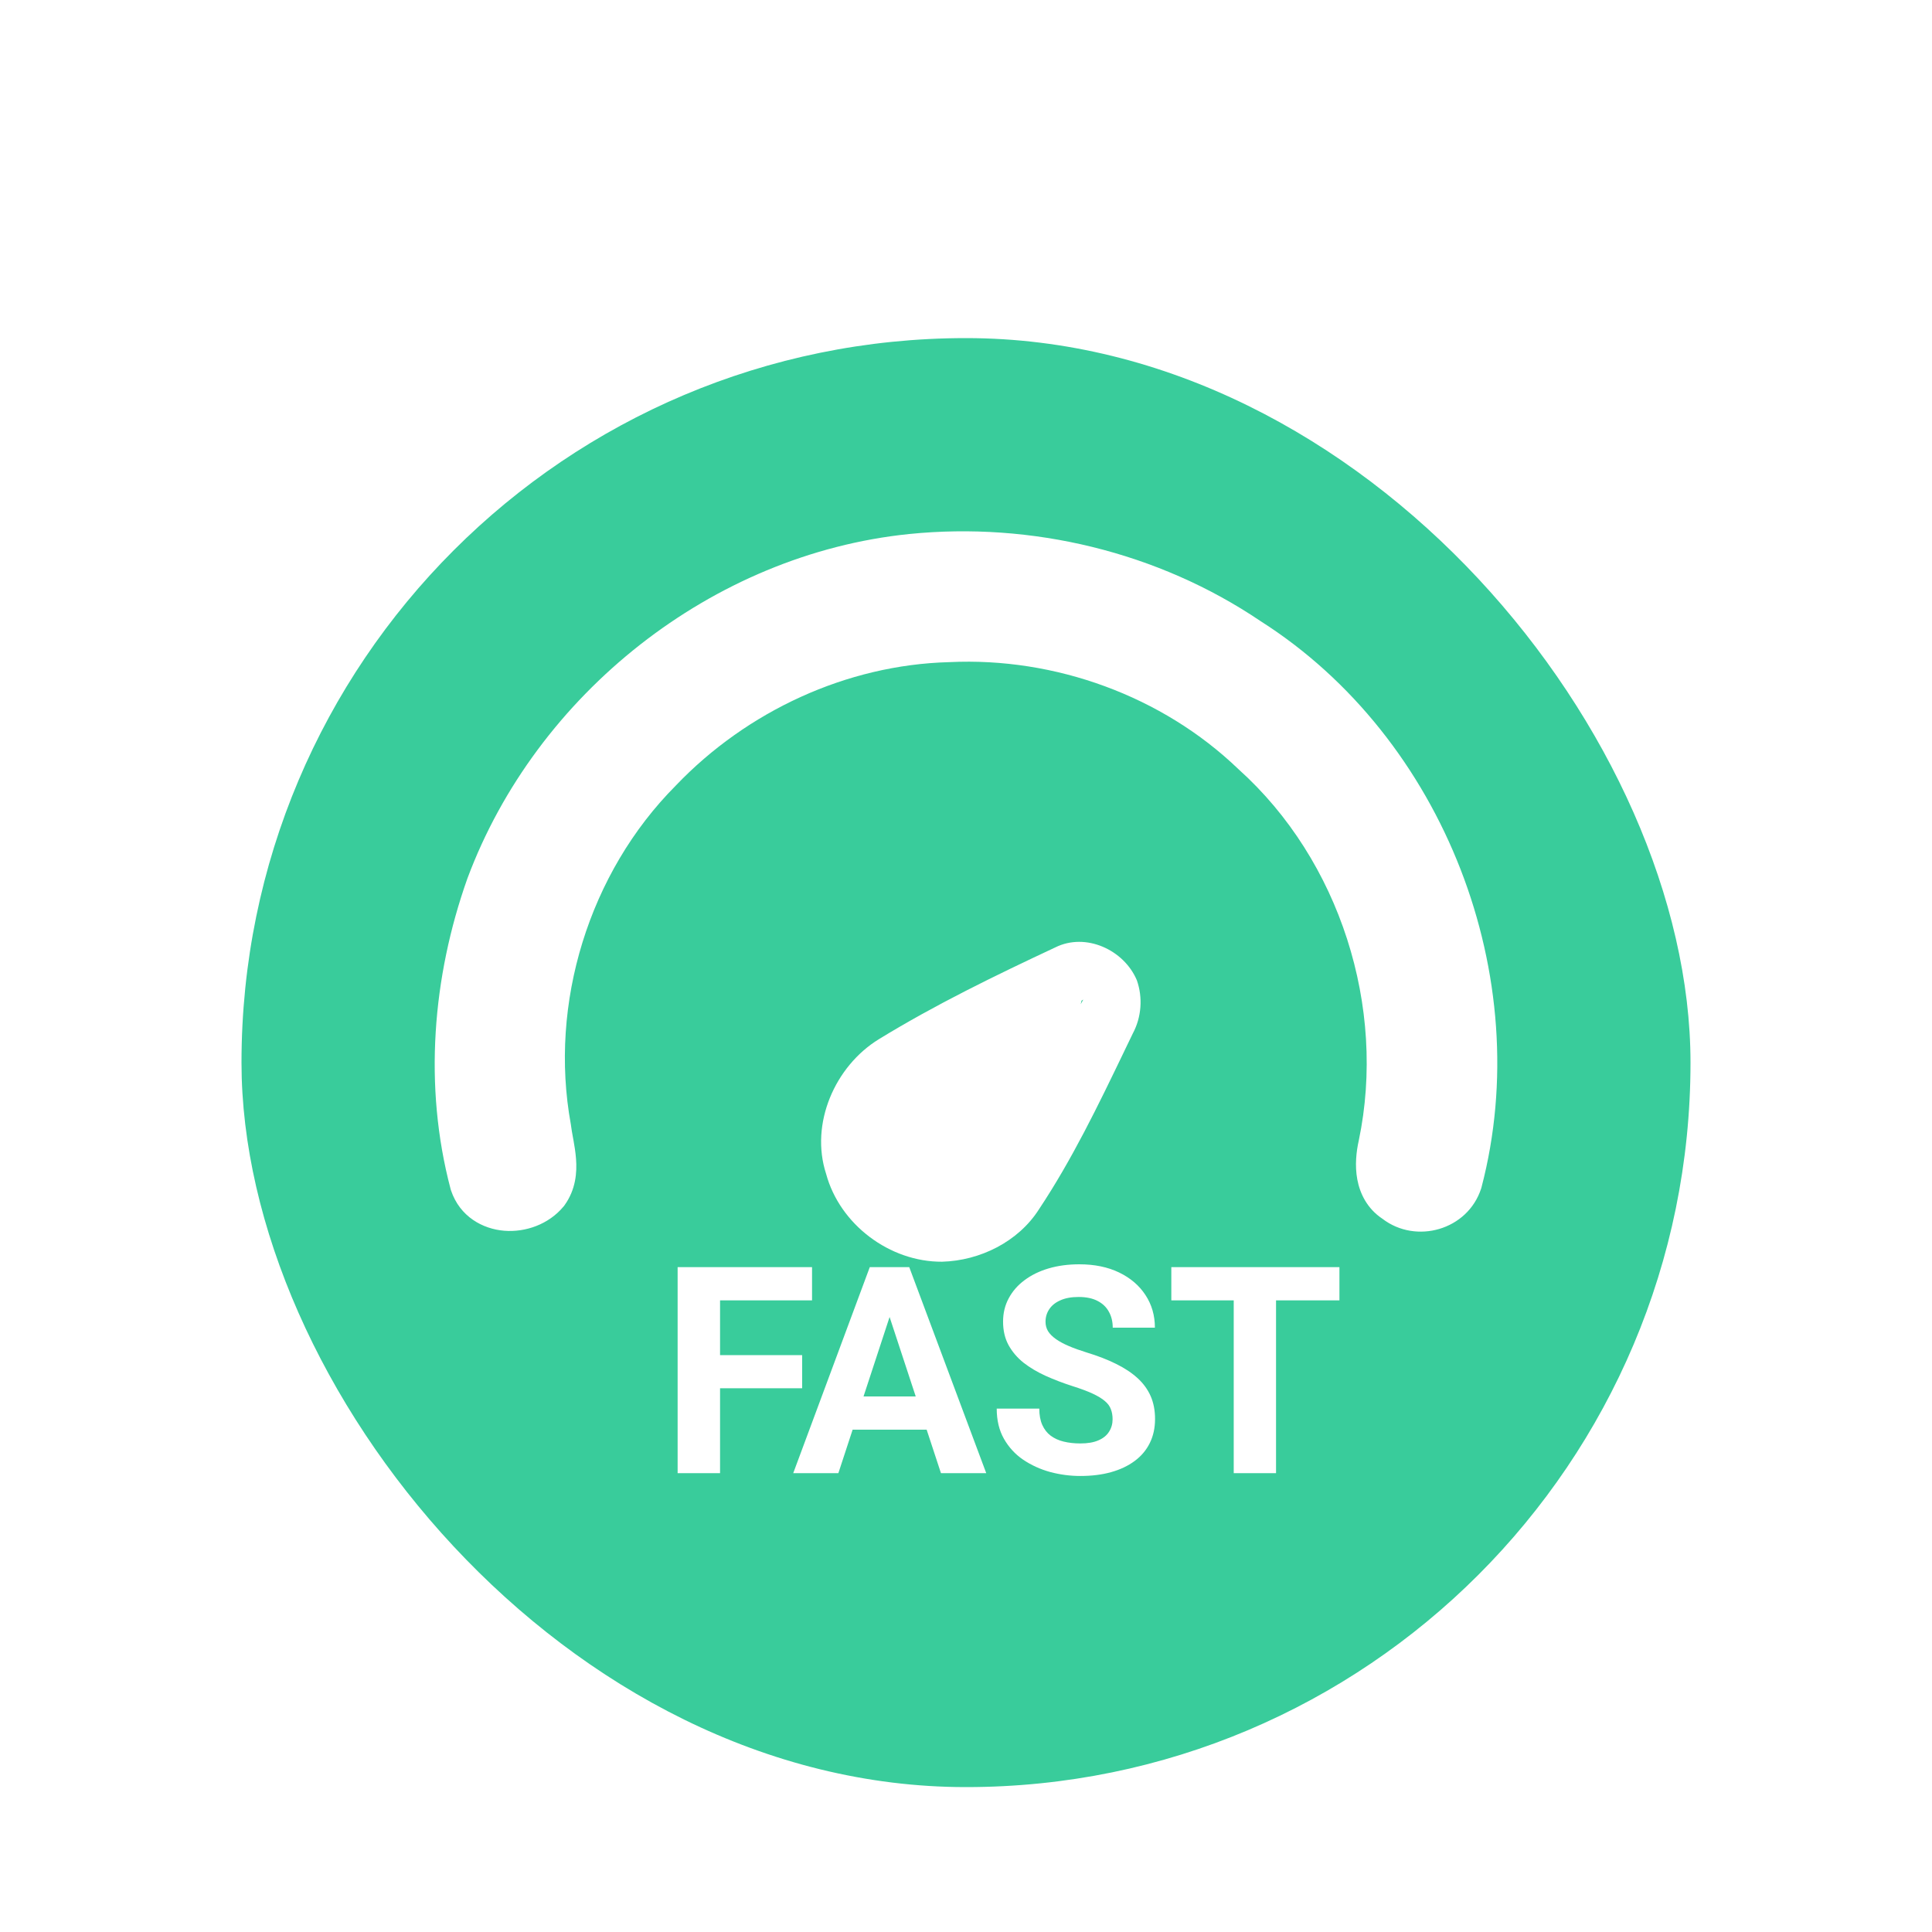 <svg width="80" height="80" viewBox="0 0 80 80" fill="none" xmlns="http://www.w3.org/2000/svg">
<g clip-path="url(#clip0_394_11136)">
<g filter="url(#filter0_d_394_11136)">
<rect x="10" y="10" width="60" height="60" rx="30" fill="#39CC9B"/>
<path fill-rule="evenodd" clip-rule="evenodd" d="M37.643 18.113L37.642 18.113C29.481 18.949 22.2 24.744 19.357 32.368L19.354 32.376L19.351 32.384C17.908 36.454 17.533 40.978 18.657 45.23L18.666 45.262L18.676 45.294C19.042 46.38 19.99 46.893 20.886 46.963C21.753 47.031 22.713 46.705 23.331 45.964L23.354 45.937L23.375 45.908C23.846 45.253 23.895 44.543 23.852 43.983C23.831 43.705 23.786 43.437 23.746 43.212L23.723 43.088C23.69 42.906 23.663 42.757 23.645 42.612L23.642 42.584L23.637 42.556C22.722 37.55 24.391 32.137 27.983 28.529L27.989 28.522L27.996 28.515C30.932 25.447 35.06 23.53 39.297 23.418L39.308 23.418L39.319 23.417C43.685 23.208 48.125 24.819 51.27 27.839L51.282 27.85L51.294 27.861C55.482 31.627 57.416 37.713 56.265 43.221C56.161 43.683 56.096 44.262 56.203 44.839C56.313 45.427 56.613 46.048 57.247 46.469C58.636 47.532 60.772 46.937 61.331 45.215L61.34 45.188L61.347 45.16C63.621 36.475 59.806 26.555 52.193 21.717C47.954 18.853 42.712 17.598 37.643 18.113ZM43.695 35.231C44.961 34.599 46.545 35.333 47.074 36.589C47.327 37.307 47.267 38.119 46.909 38.79C46.791 39.035 46.673 39.279 46.555 39.524L46.555 39.525C45.478 41.761 44.398 44.004 43.022 46.074C42.167 47.417 40.581 48.202 39.008 48.245C36.843 48.257 34.775 46.705 34.208 44.609C33.531 42.535 34.57 40.147 36.395 39.029C38.738 37.594 41.211 36.394 43.695 35.231ZM44.784 37.436L44.75 37.583C44.786 37.519 44.821 37.455 44.857 37.391C44.833 37.406 44.809 37.421 44.784 37.436Z" fill="white"/>
</g>
<path d="M29.816 52.469V61H28.059V52.469H29.816ZM33.215 56.113V57.484H29.336V56.113H33.215ZM33.625 52.469V53.846H29.336V52.469H33.625ZM37.035 53.928L34.715 61H32.846L36.016 52.469H37.205L37.035 53.928ZM38.963 61L36.637 53.928L36.449 52.469H37.65L40.838 61H38.963ZM38.857 57.824V59.201H34.352V57.824H38.857ZM46.07 58.768C46.07 58.615 46.047 58.478 46 58.357C45.957 58.232 45.875 58.119 45.754 58.018C45.633 57.912 45.463 57.809 45.244 57.707C45.025 57.605 44.742 57.5 44.395 57.391C44.008 57.266 43.641 57.125 43.293 56.969C42.949 56.812 42.645 56.631 42.379 56.424C42.117 56.213 41.91 55.969 41.758 55.691C41.609 55.414 41.535 55.092 41.535 54.725C41.535 54.369 41.613 54.047 41.77 53.758C41.926 53.465 42.145 53.215 42.426 53.008C42.707 52.797 43.039 52.635 43.422 52.522C43.809 52.408 44.232 52.352 44.693 52.352C45.322 52.352 45.871 52.465 46.34 52.691C46.809 52.918 47.172 53.228 47.43 53.623C47.691 54.018 47.822 54.469 47.822 54.977H46.076C46.076 54.727 46.023 54.508 45.918 54.32C45.816 54.129 45.66 53.978 45.449 53.869C45.242 53.76 44.98 53.705 44.664 53.705C44.359 53.705 44.105 53.752 43.902 53.846C43.699 53.935 43.547 54.059 43.445 54.215C43.344 54.367 43.293 54.539 43.293 54.73C43.293 54.875 43.328 55.006 43.398 55.123C43.473 55.24 43.582 55.35 43.727 55.451C43.871 55.553 44.049 55.648 44.26 55.738C44.471 55.828 44.715 55.916 44.992 56.002C45.457 56.143 45.865 56.301 46.217 56.477C46.572 56.652 46.869 56.85 47.107 57.068C47.346 57.287 47.525 57.535 47.647 57.812C47.768 58.09 47.828 58.404 47.828 58.756C47.828 59.127 47.756 59.459 47.611 59.752C47.467 60.045 47.258 60.293 46.984 60.496C46.711 60.699 46.385 60.853 46.006 60.959C45.627 61.065 45.203 61.117 44.734 61.117C44.312 61.117 43.897 61.062 43.486 60.953C43.076 60.84 42.703 60.67 42.367 60.443C42.035 60.217 41.77 59.928 41.57 59.576C41.371 59.225 41.272 58.809 41.272 58.328H43.035C43.035 58.594 43.076 58.818 43.158 59.002C43.24 59.185 43.355 59.334 43.504 59.447C43.656 59.56 43.836 59.643 44.043 59.693C44.254 59.744 44.484 59.77 44.734 59.77C45.039 59.77 45.289 59.727 45.484 59.641C45.684 59.555 45.83 59.435 45.924 59.283C46.022 59.131 46.07 58.959 46.07 58.768ZM52.838 52.469V61H51.086V52.469H52.838ZM55.463 52.469V53.846H48.502V52.469H55.463Z" fill="white"/>
</g>
<defs>
<filter id="filter0_d_394_11136" x="2" y="6" width="76" height="76" filterUnits="userSpaceOnUse" color-interpolation-filters="sRGB">
<feFlood flood-opacity="0" result="BackgroundImageFix"/>
<feColorMatrix in="SourceAlpha" type="matrix" values="0 0 0 0 0 0 0 0 0 0 0 0 0 0 0 0 0 0 127 0" result="hardAlpha"/>
<feOffset dy="4"/>
<feGaussianBlur stdDeviation="4"/>
<feComposite in2="hardAlpha" operator="out"/>
<feColorMatrix type="matrix" values="0 0 0 0 0.453 0 0 0 0 0.453 0 0 0 0 0.453 0 0 0 0.1 0"/>
<feBlend mode="normal" in2="BackgroundImageFix" result="effect1_dropShadow_394_11136"/>
<feBlend mode="normal" in="SourceGraphic" in2="effect1_dropShadow_394_11136" result="shape"/>
</filter>
<clipPath id="clip0_394_11136">
<rect width="80" height="80" fill="white"/>
</clipPath>
</defs>
</svg>
